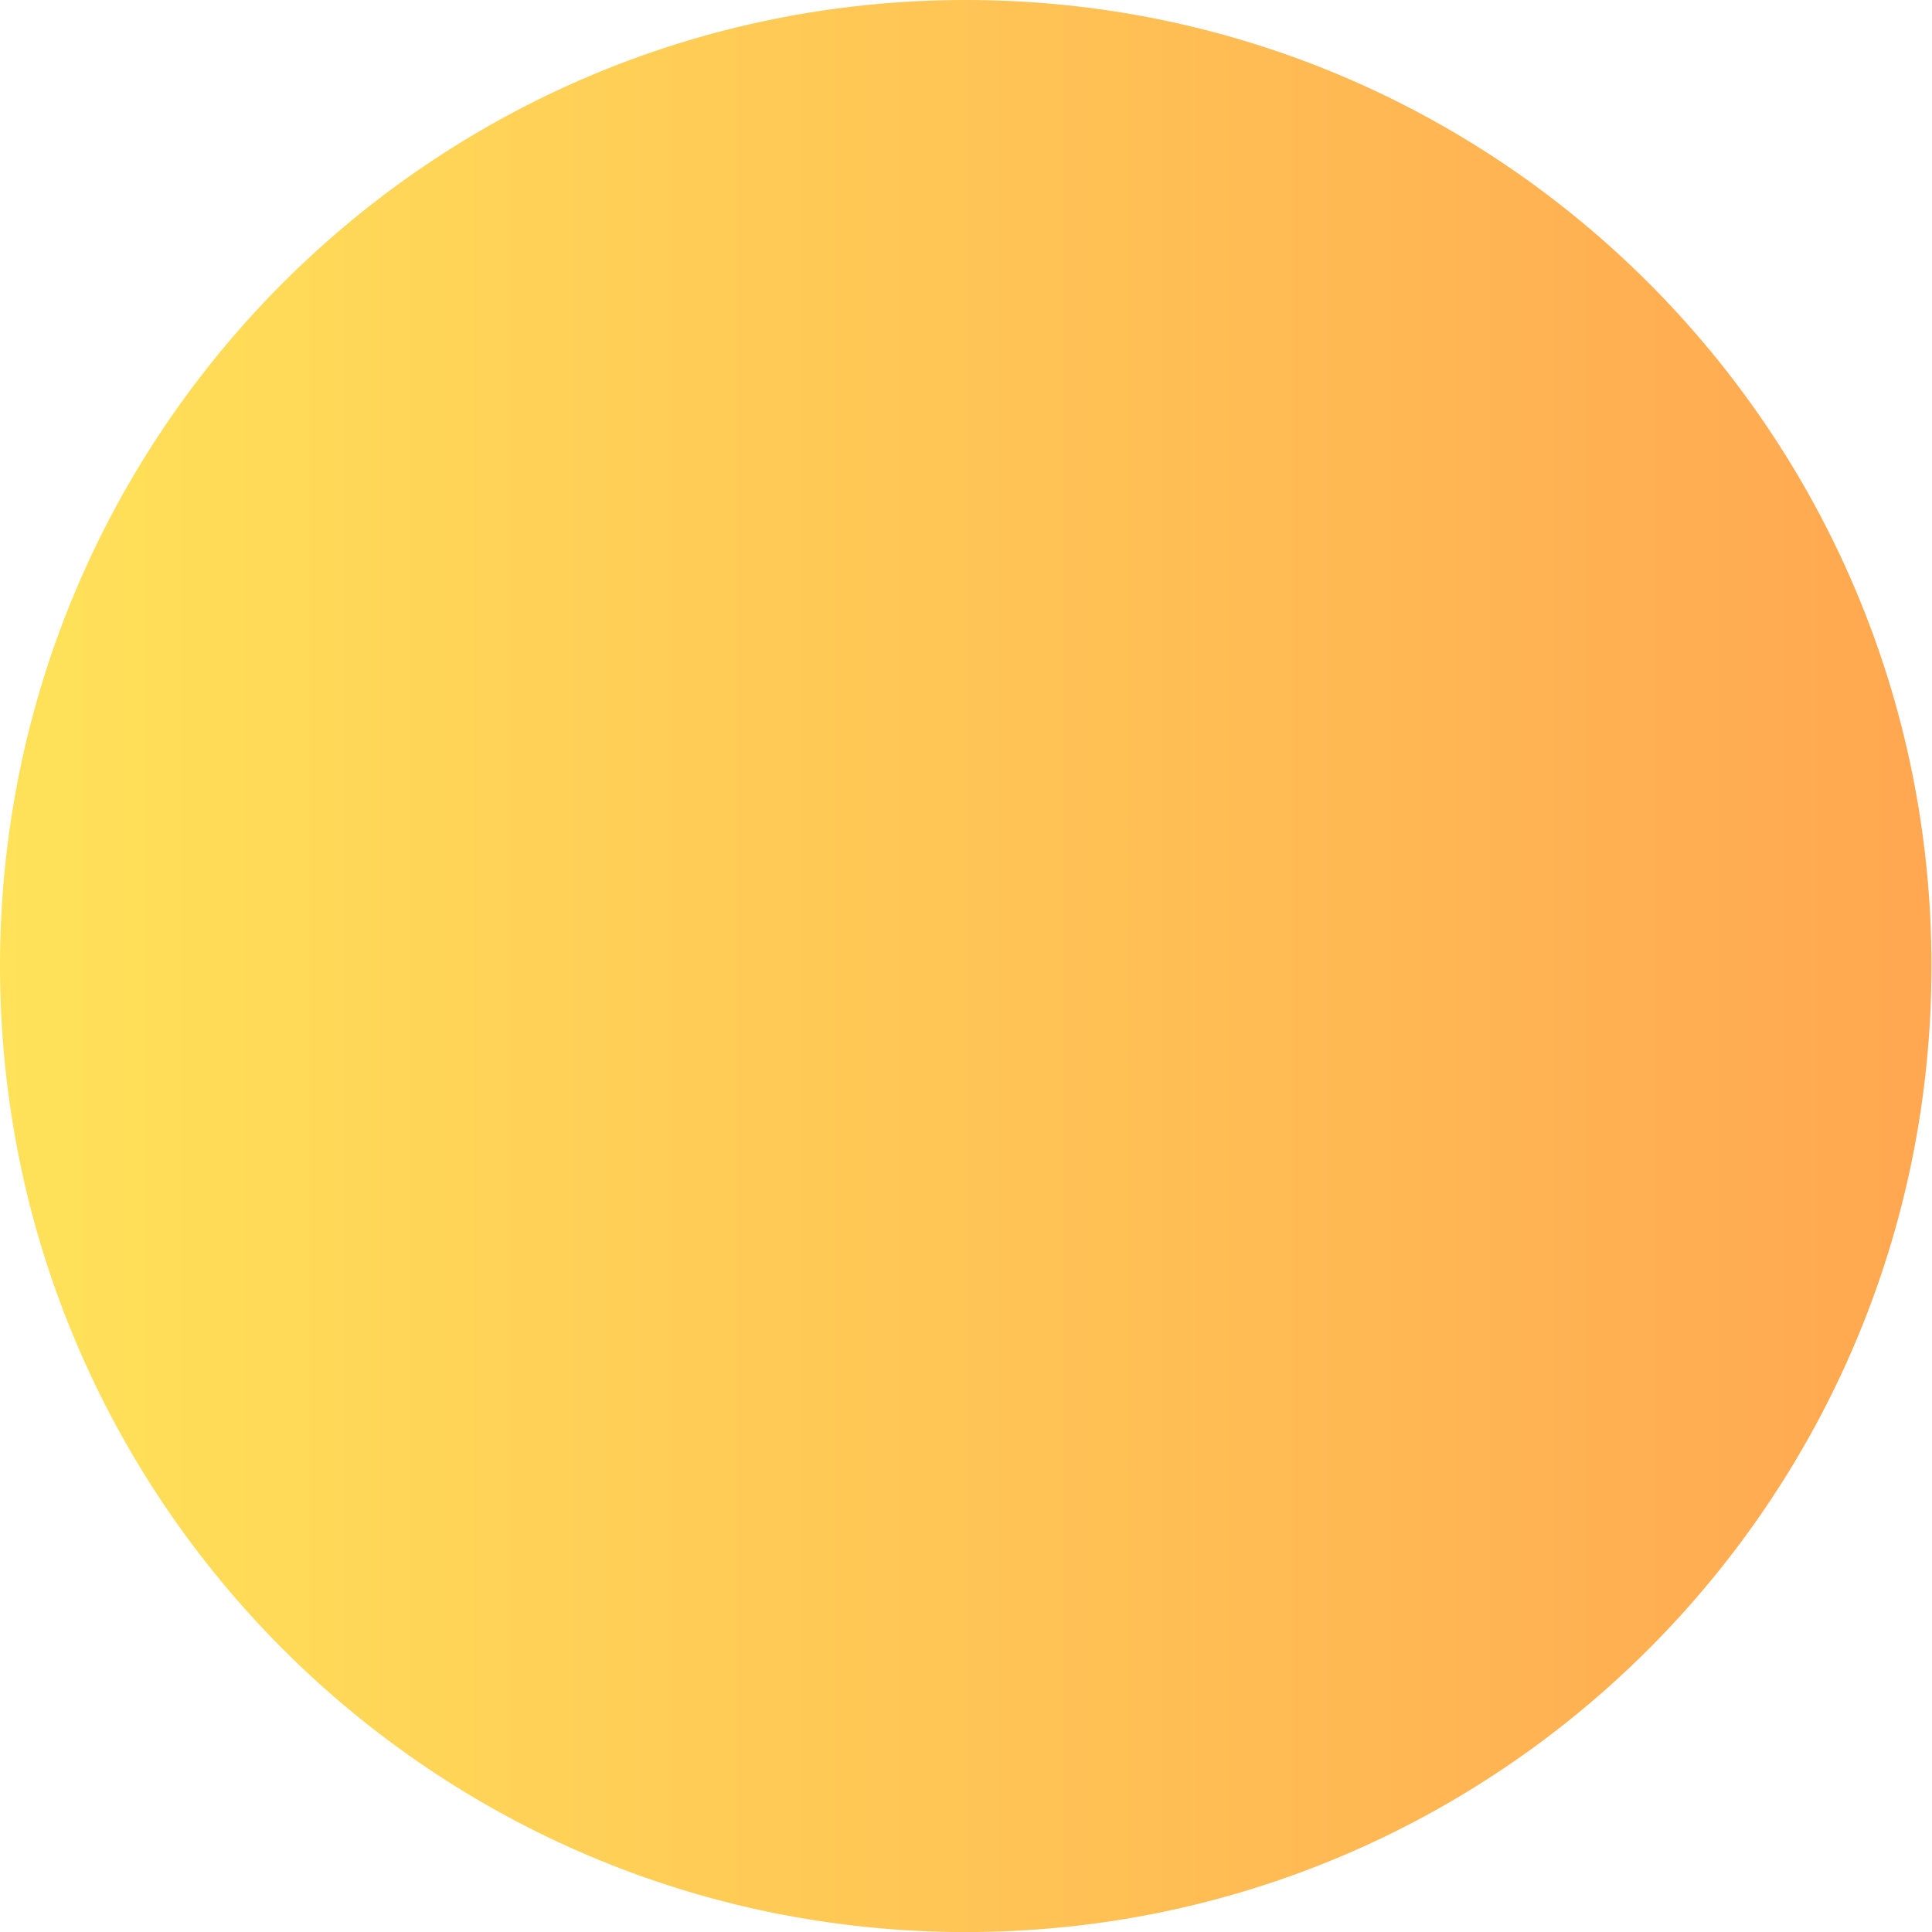<?xml version="1.0" encoding="UTF-8"?> <svg xmlns="http://www.w3.org/2000/svg" width="33" height="33" viewBox="0 0 33 33" fill="none"> <path d="M16.495 33.001C25.605 33.001 32.991 25.613 32.991 16.5C32.991 7.387 25.605 0 16.495 0C7.385 0 0 7.387 0 16.5C0 25.613 7.385 33.001 16.495 33.001Z" fill="url(#paint0_linear_1855_416)"></path> <defs> <linearGradient id="paint0_linear_1855_416" x1="0" y1="16.5" x2="32.991" y2="16.5" gradientUnits="userSpaceOnUse"> <stop stop-color="#FFE259"></stop> <stop offset="1" stop-color="#FFA751"></stop> </linearGradient> </defs> </svg> 